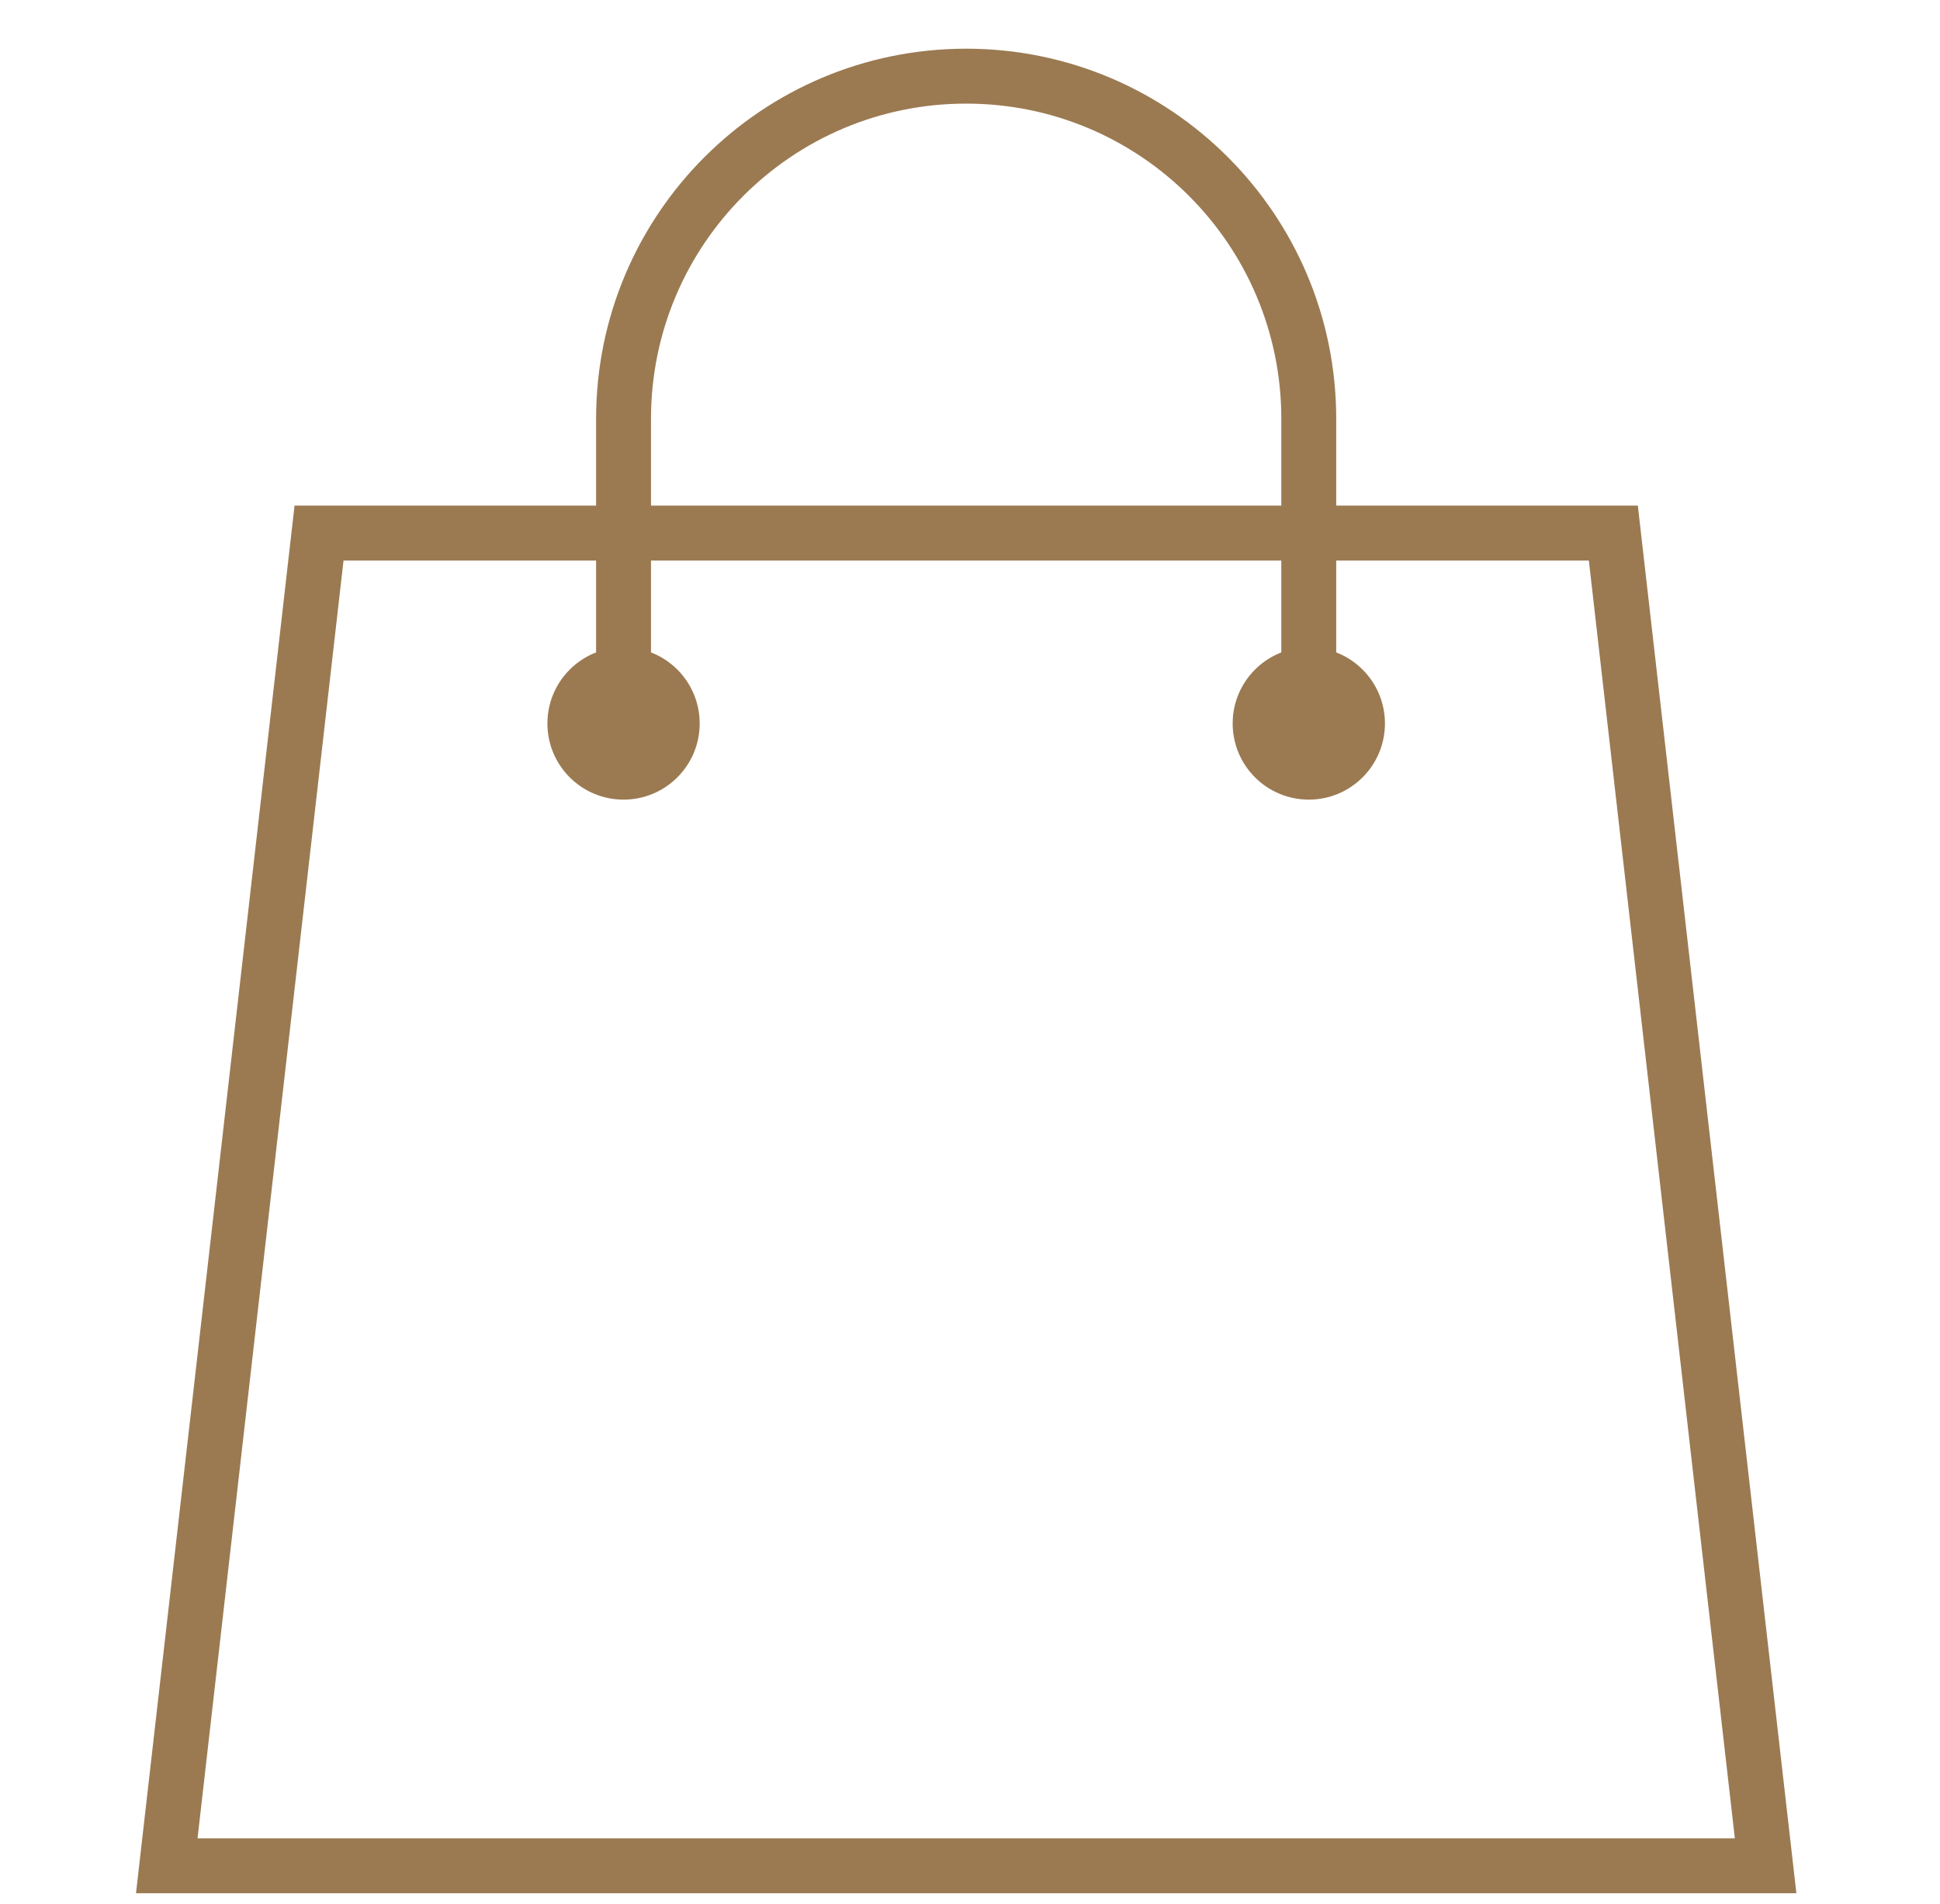 <svg xmlns="http://www.w3.org/2000/svg" fill="none" viewBox="0 0 53 52" height="52" width="53">
<g clip-path="url(#clip0_1_457)">
<path stroke-linecap="round" stroke-miterlimit="10" stroke-width="1.5" stroke="#9B7A52" d="M8.716 14.56L4.556 50.96H48.236L44.076 14.56H8.716Z"></path>
<path stroke-linecap="round" stroke-miterlimit="10" stroke-width="1.5" stroke="#9B7A52" d="M35.755 19.76C35.755 18.469 35.755 12.731 35.755 11.44C35.755 6.27 31.565 2.08 26.395 2.08C21.225 2.08 17.035 6.27 17.035 11.44C17.035 12.731 17.035 18.469 17.035 19.76"></path>
<path fill="#9B7A52" d="M35.756 21.84C36.904 21.84 37.836 20.909 37.836 19.76C37.836 18.611 36.904 17.68 35.756 17.68C34.607 17.68 33.676 18.611 33.676 19.76C33.676 20.909 34.607 21.84 35.756 21.84Z"></path>
<path fill="#9B7A52" d="M17.035 21.84C18.184 21.84 19.115 20.909 19.115 19.76C19.115 18.611 18.184 17.68 17.035 17.68C15.886 17.68 14.955 18.611 14.955 19.76C14.955 20.909 15.886 21.84 17.035 21.84Z"></path>
</g>
<defs>
<clipPath id="clip0_1_457">
<rect transform="translate(0.396)" fill="white" height="52" width="52"></rect>
</clipPath>
</defs>
</svg>
